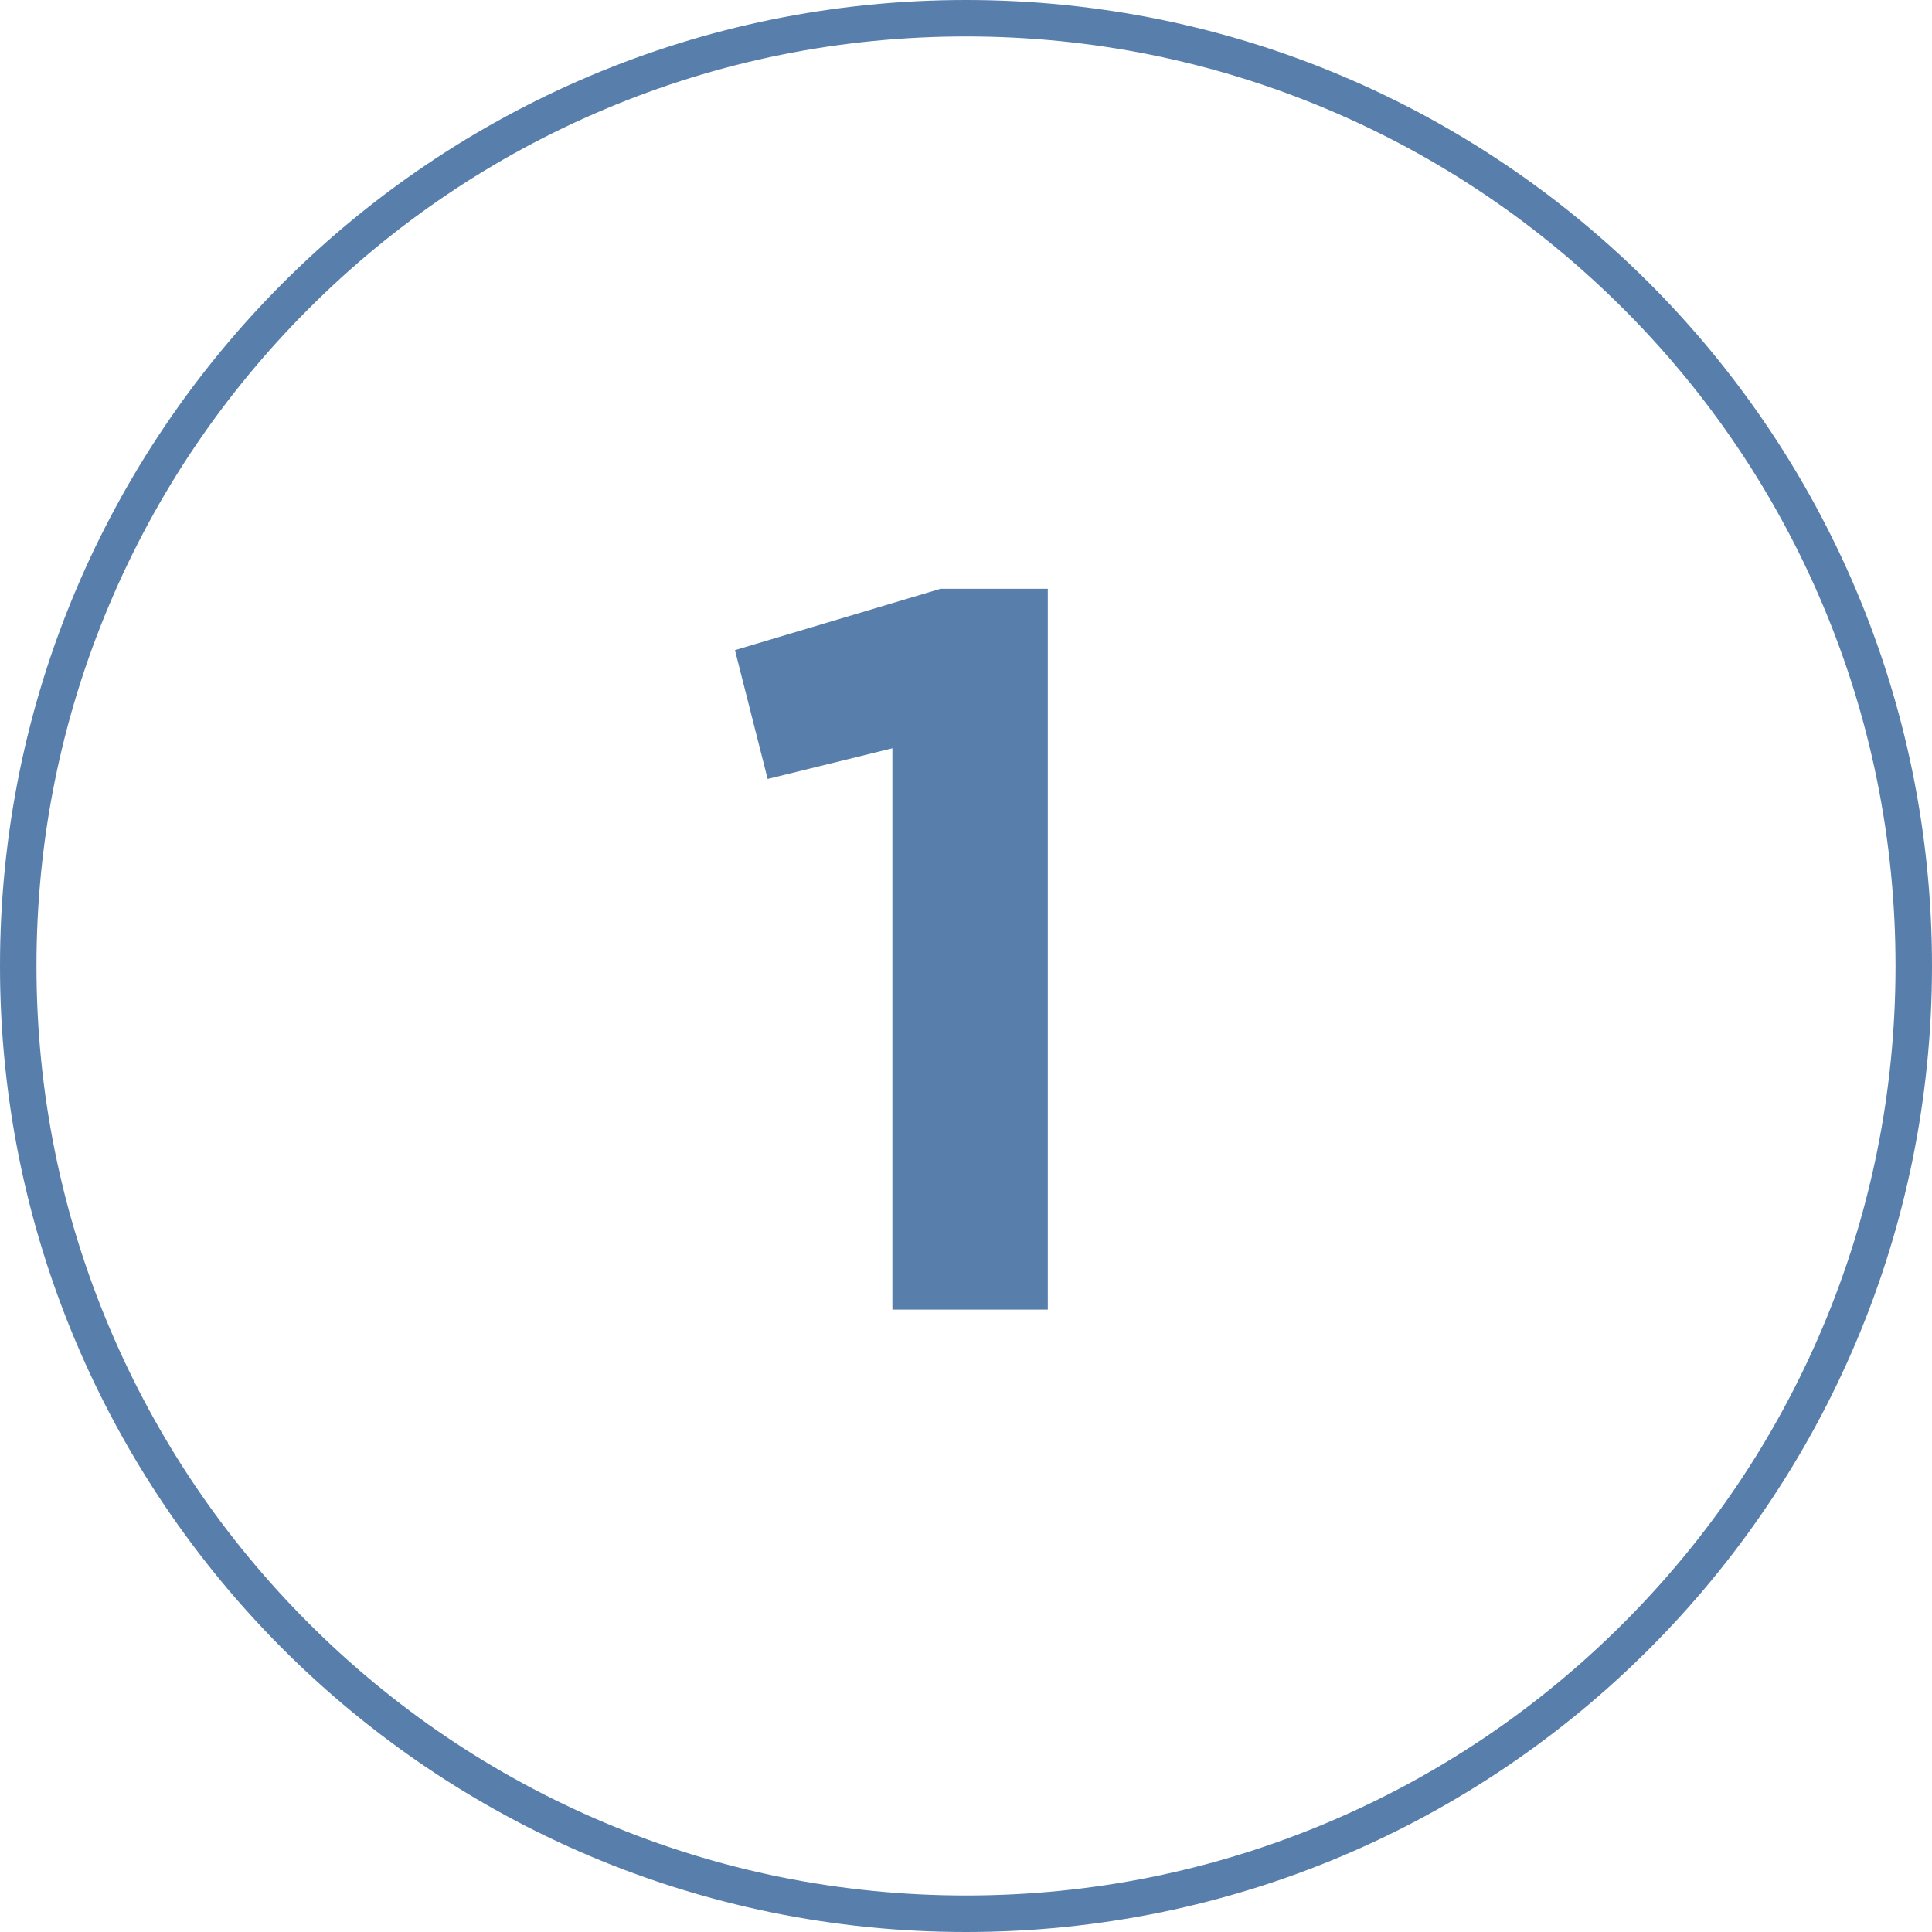 <?xml version="1.0" encoding="UTF-8"?><svg id="Ebene_1" xmlns="http://www.w3.org/2000/svg" viewBox="0 0 954 954"><defs><style>.cls-1{fill:#587eac;}</style></defs><path class="cls-1" d="m477,18c61.97,0,122.08,12.13,178.66,36.06,54.66,23.12,103.74,56.22,145.9,98.37,42.16,42.16,75.26,91.25,98.37,145.9,23.93,56.58,36.06,116.69,36.06,178.66s-12.13,122.08-36.06,178.66c-23.12,54.66-56.22,103.74-98.37,145.9-42.16,42.16-91.25,75.26-145.9,98.37-56.58,23.93-116.69,36.06-178.66,36.06s-122.08-12.13-178.66-36.06c-54.66-23.12-103.74-56.22-145.9-98.37-42.16-42.16-75.26-91.25-98.37-145.9-23.93-56.58-36.06-116.69-36.06-178.66s12.13-122.08,36.06-178.66c23.12-54.66,56.22-103.74,98.37-145.9,42.16-42.16,91.25-75.26,145.9-98.37,56.58-23.93,116.69-36.06,178.66-36.06m0-18C213.56,0,0,213.56,0,477s213.56,477,477,477,477-213.56,477-477S740.44,0,477,0h0Z"/><path class="cls-1" d="m464.38,290.74h53.01v355.91h-76.74v-277.16l-61.59,15.15-16.15-63.61,101.47-30.29Z"/></svg>